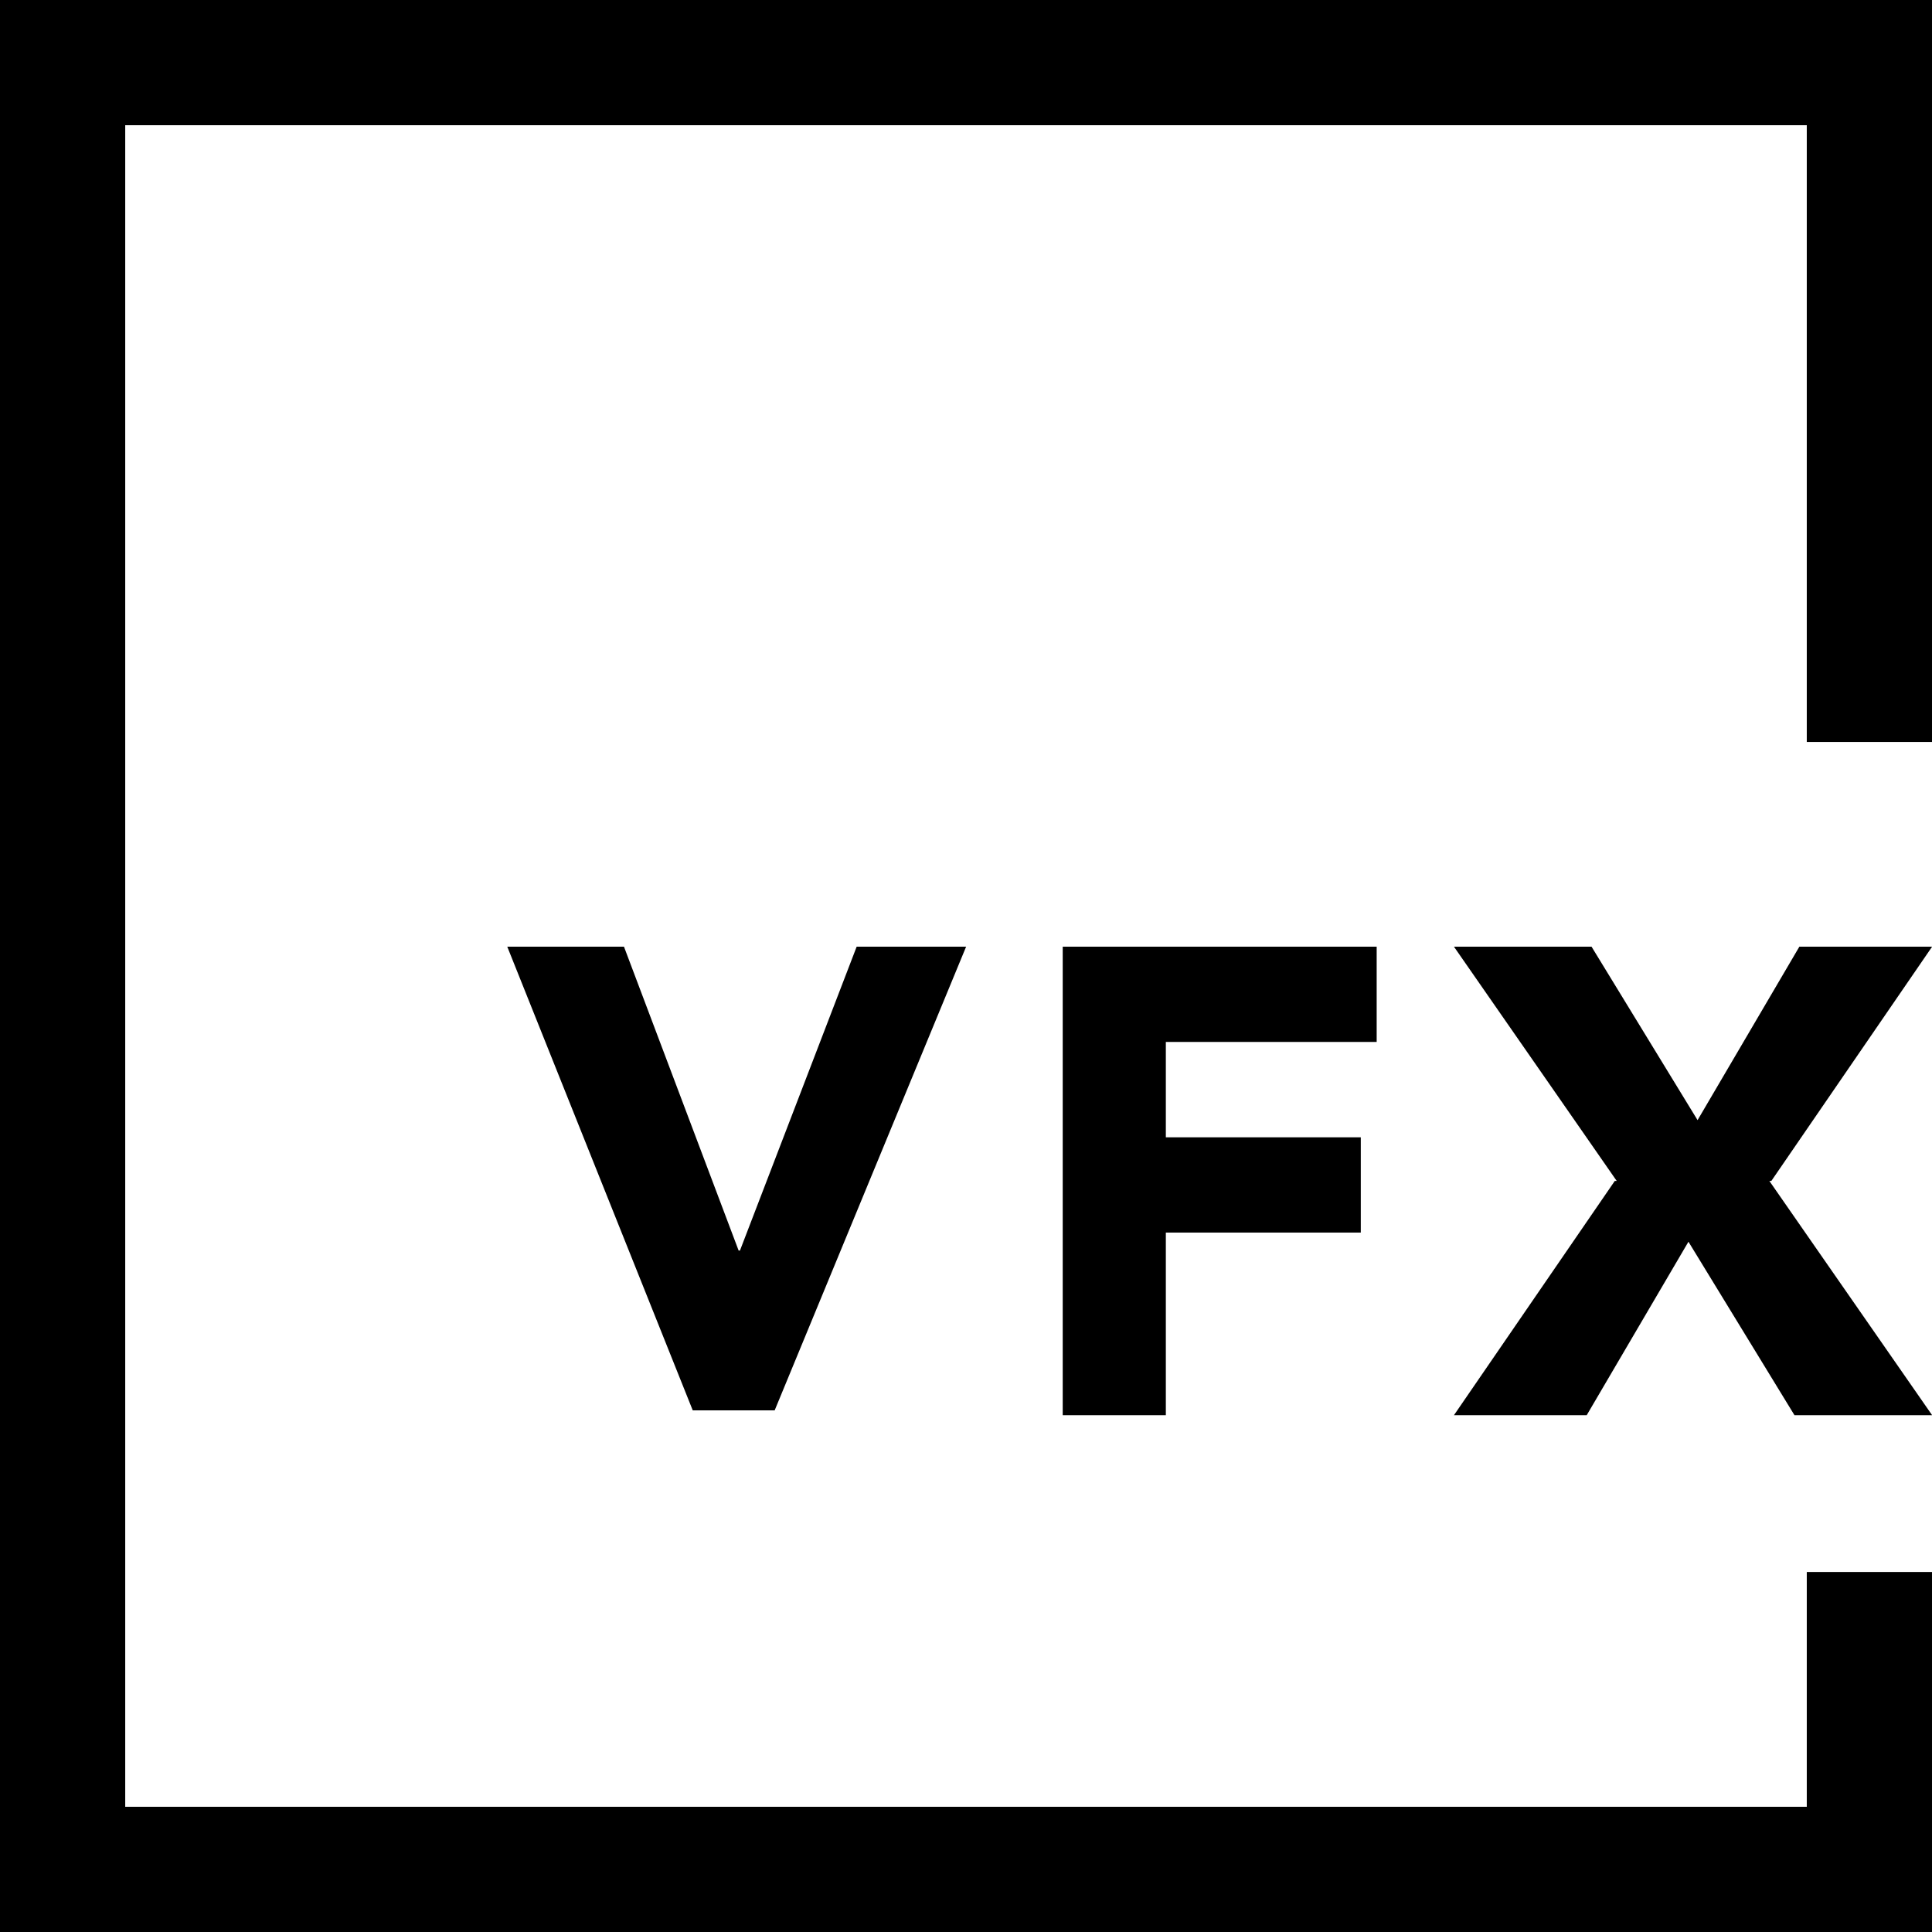 <svg width="32" height="32" viewBox="0 0 32 32" fill="none" xmlns="http://www.w3.org/2000/svg">
  <style>
    .logo-path {
      fill: black;
    }
    @media (prefers-color-scheme: dark) {
      .logo-path {
        fill: white;
      }
    }
  </style>
  <path fill-rule="evenodd" clip-rule="evenodd" d="M0 0H32V12.289H29.926V2.074H2.074V29.926H29.926V26.037H32V32H0V0Z" class="logo-path"/>
  <path fill-rule="evenodd" clip-rule="evenodd" d="M8.402 15.68H10.335L12.234 20.713H12.256L14.189 15.68H16.002L12.831 23.36H11.474L8.402 15.68ZM17.602 15.68H22.802V17.258H19.31V18.837H22.539V20.415H19.31V23.44H17.602V15.68ZM29.306 19.56L32.002 23.44H29.722L27.966 20.567L26.281 23.44H24.082L26.746 19.56H26.778L24.082 15.68H26.361L28.117 18.553L29.803 15.68H32.002L29.339 19.56H29.306Z" class="logo-path"/>
</svg>